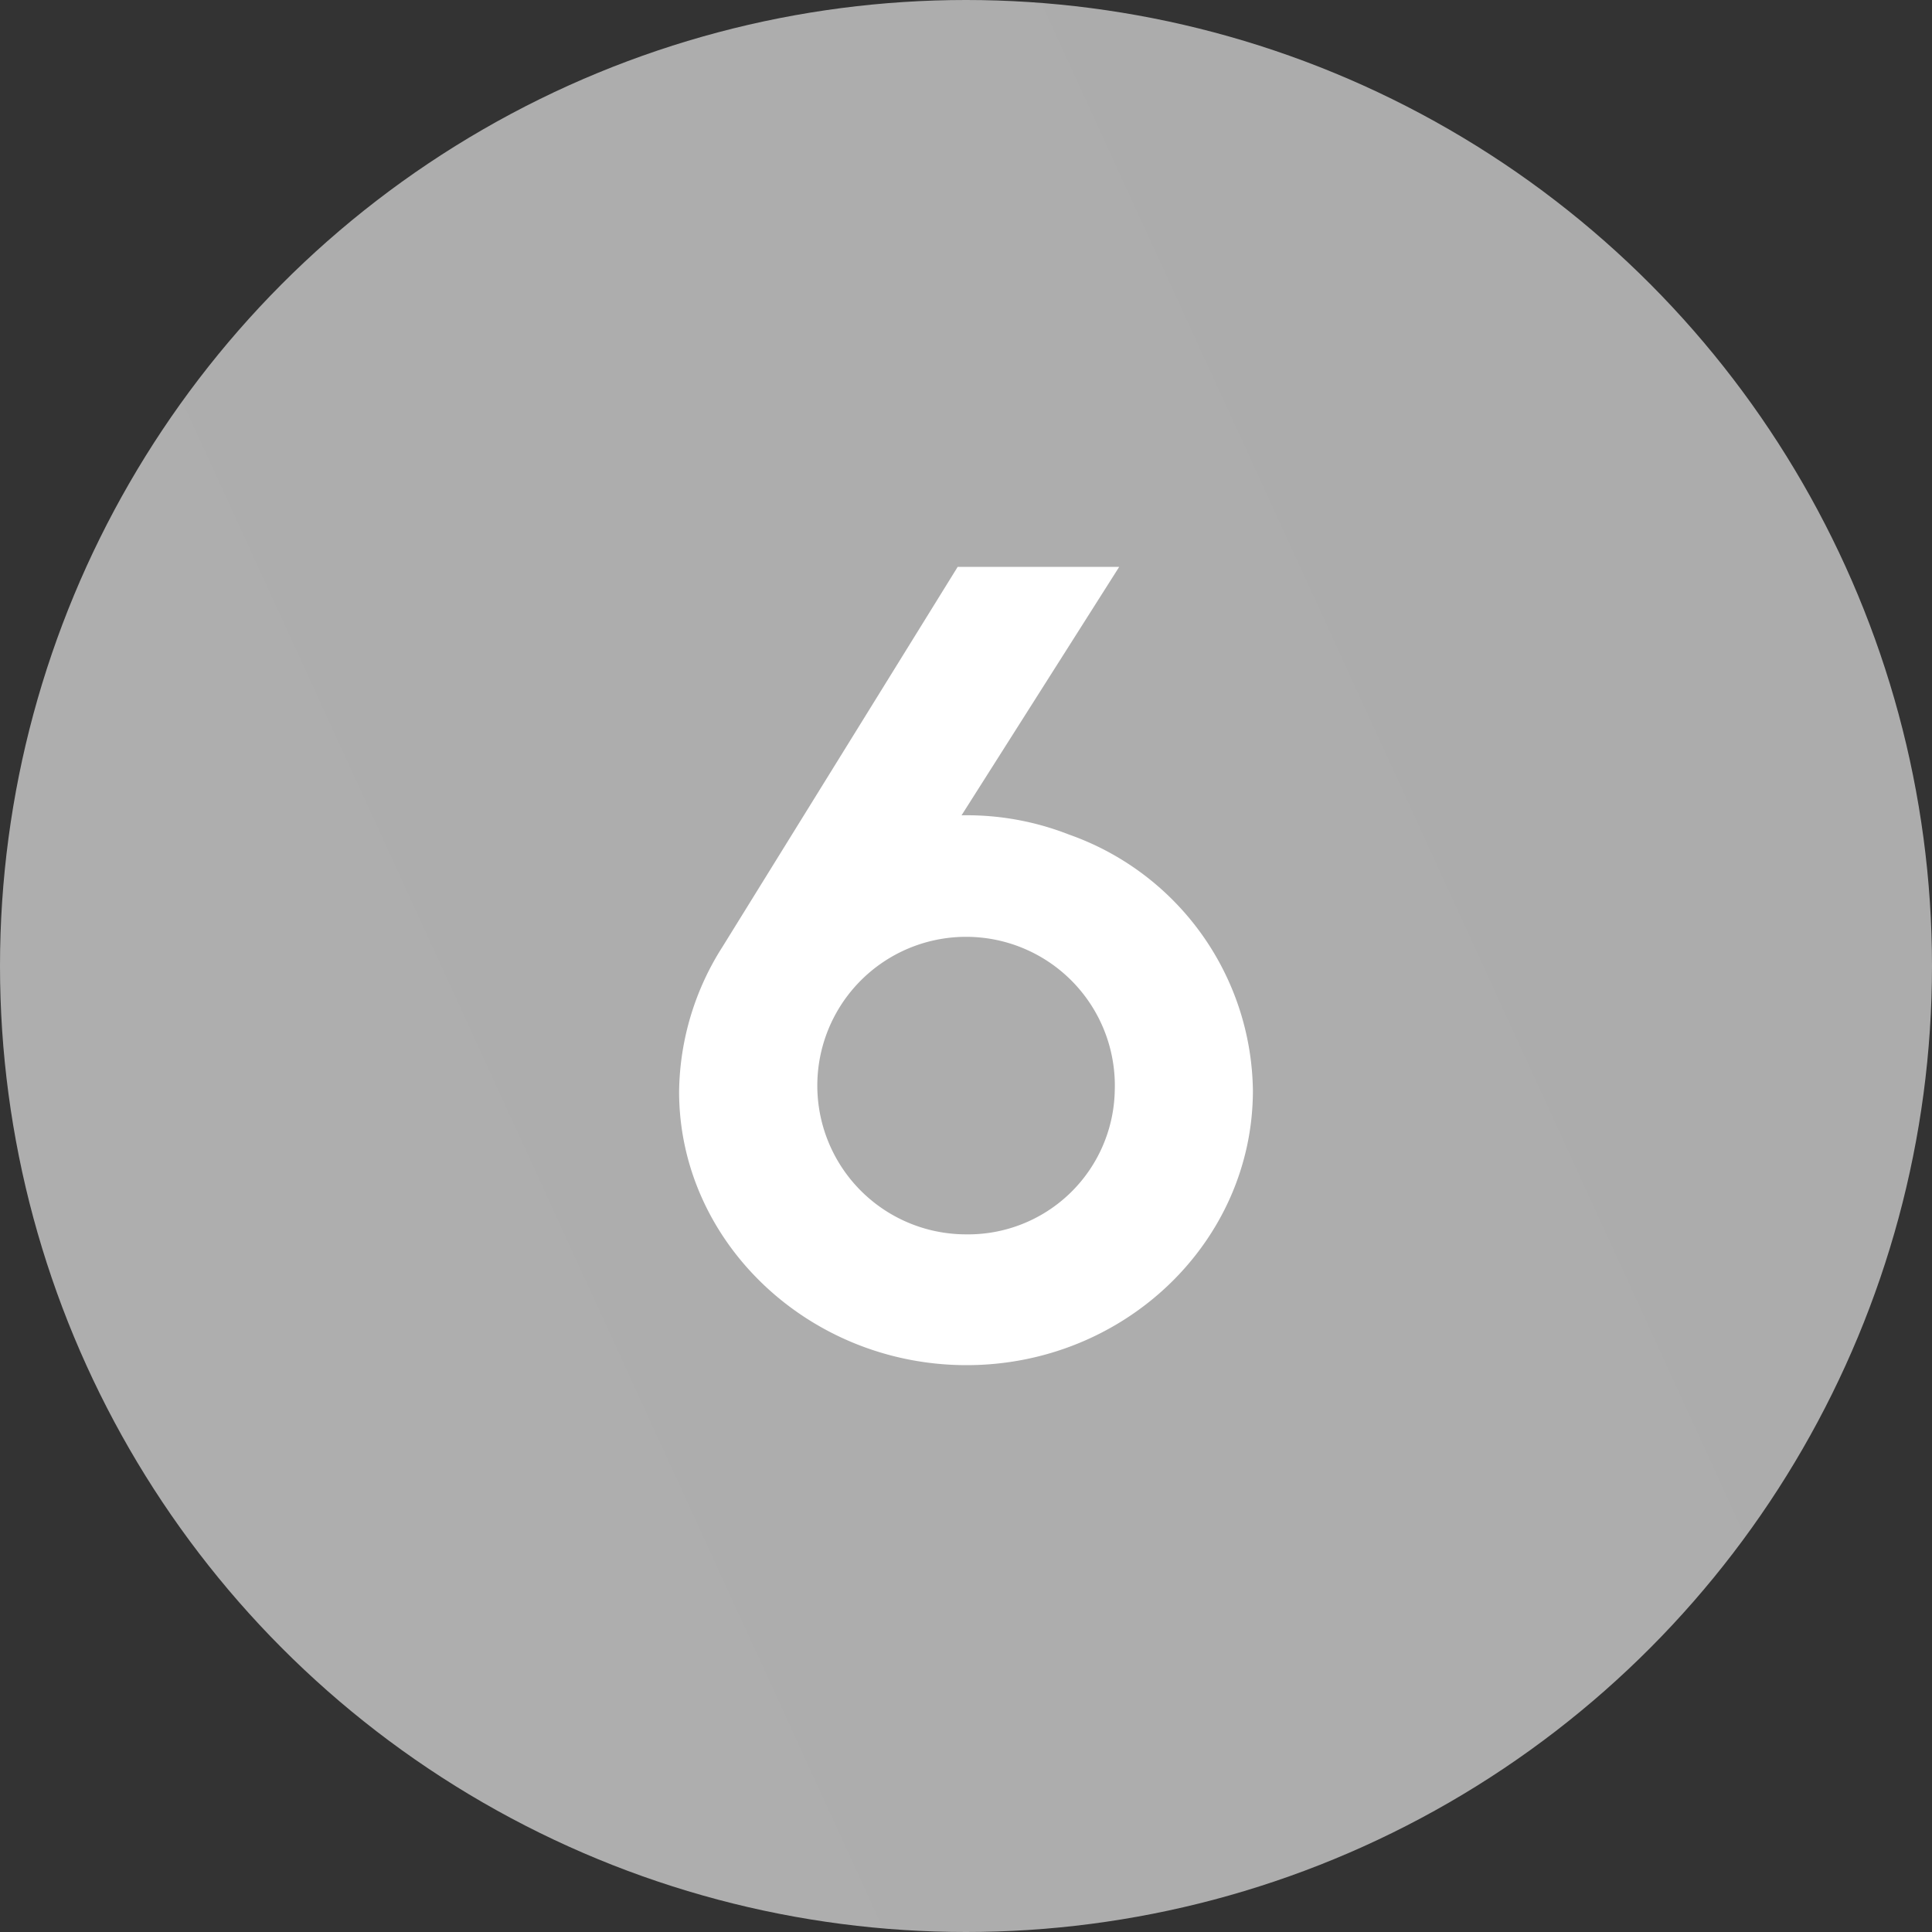 <svg xmlns="http://www.w3.org/2000/svg" xmlns:xlink="http://www.w3.org/1999/xlink" viewBox="0 0 100 100"><rect x="0" y="0" width="100" height="100" fill="#333333" stroke="none"/><defs><style>.cls-1{fill:url(#linear-gradient);}.cls-2{fill:#fff;}</style><linearGradient id="linear-gradient" x1="3.48" y1="71.35" x2="94.38" y2="29.63" gradientUnits="userSpaceOnUse"><stop offset="0.02" stop-color="#aeaeae"/><stop offset="1" stop-color="#acacac"/></linearGradient></defs><g id="Layer_2" data-name="Layer 2"><g id="Layer_1-2" data-name="Layer 1"><circle class="cls-1" cx="50" cy="50" r="50"/><path class="cls-2" d="M64.85,56.44c0,7.85-6.66,14.22-14.82,14.22S35.15,64.29,35.15,56.5A14.22,14.22,0,0,1,37.4,49L49.57,29.34h8.36L49.77,42.2a14.49,14.49,0,0,1,5.57,1A14.24,14.24,0,0,1,64.85,56.44Zm-7.15,0A7.7,7.7,0,1,0,50,63.89,7.59,7.59,0,0,0,57.7,56.44Z"/></g></g></svg>